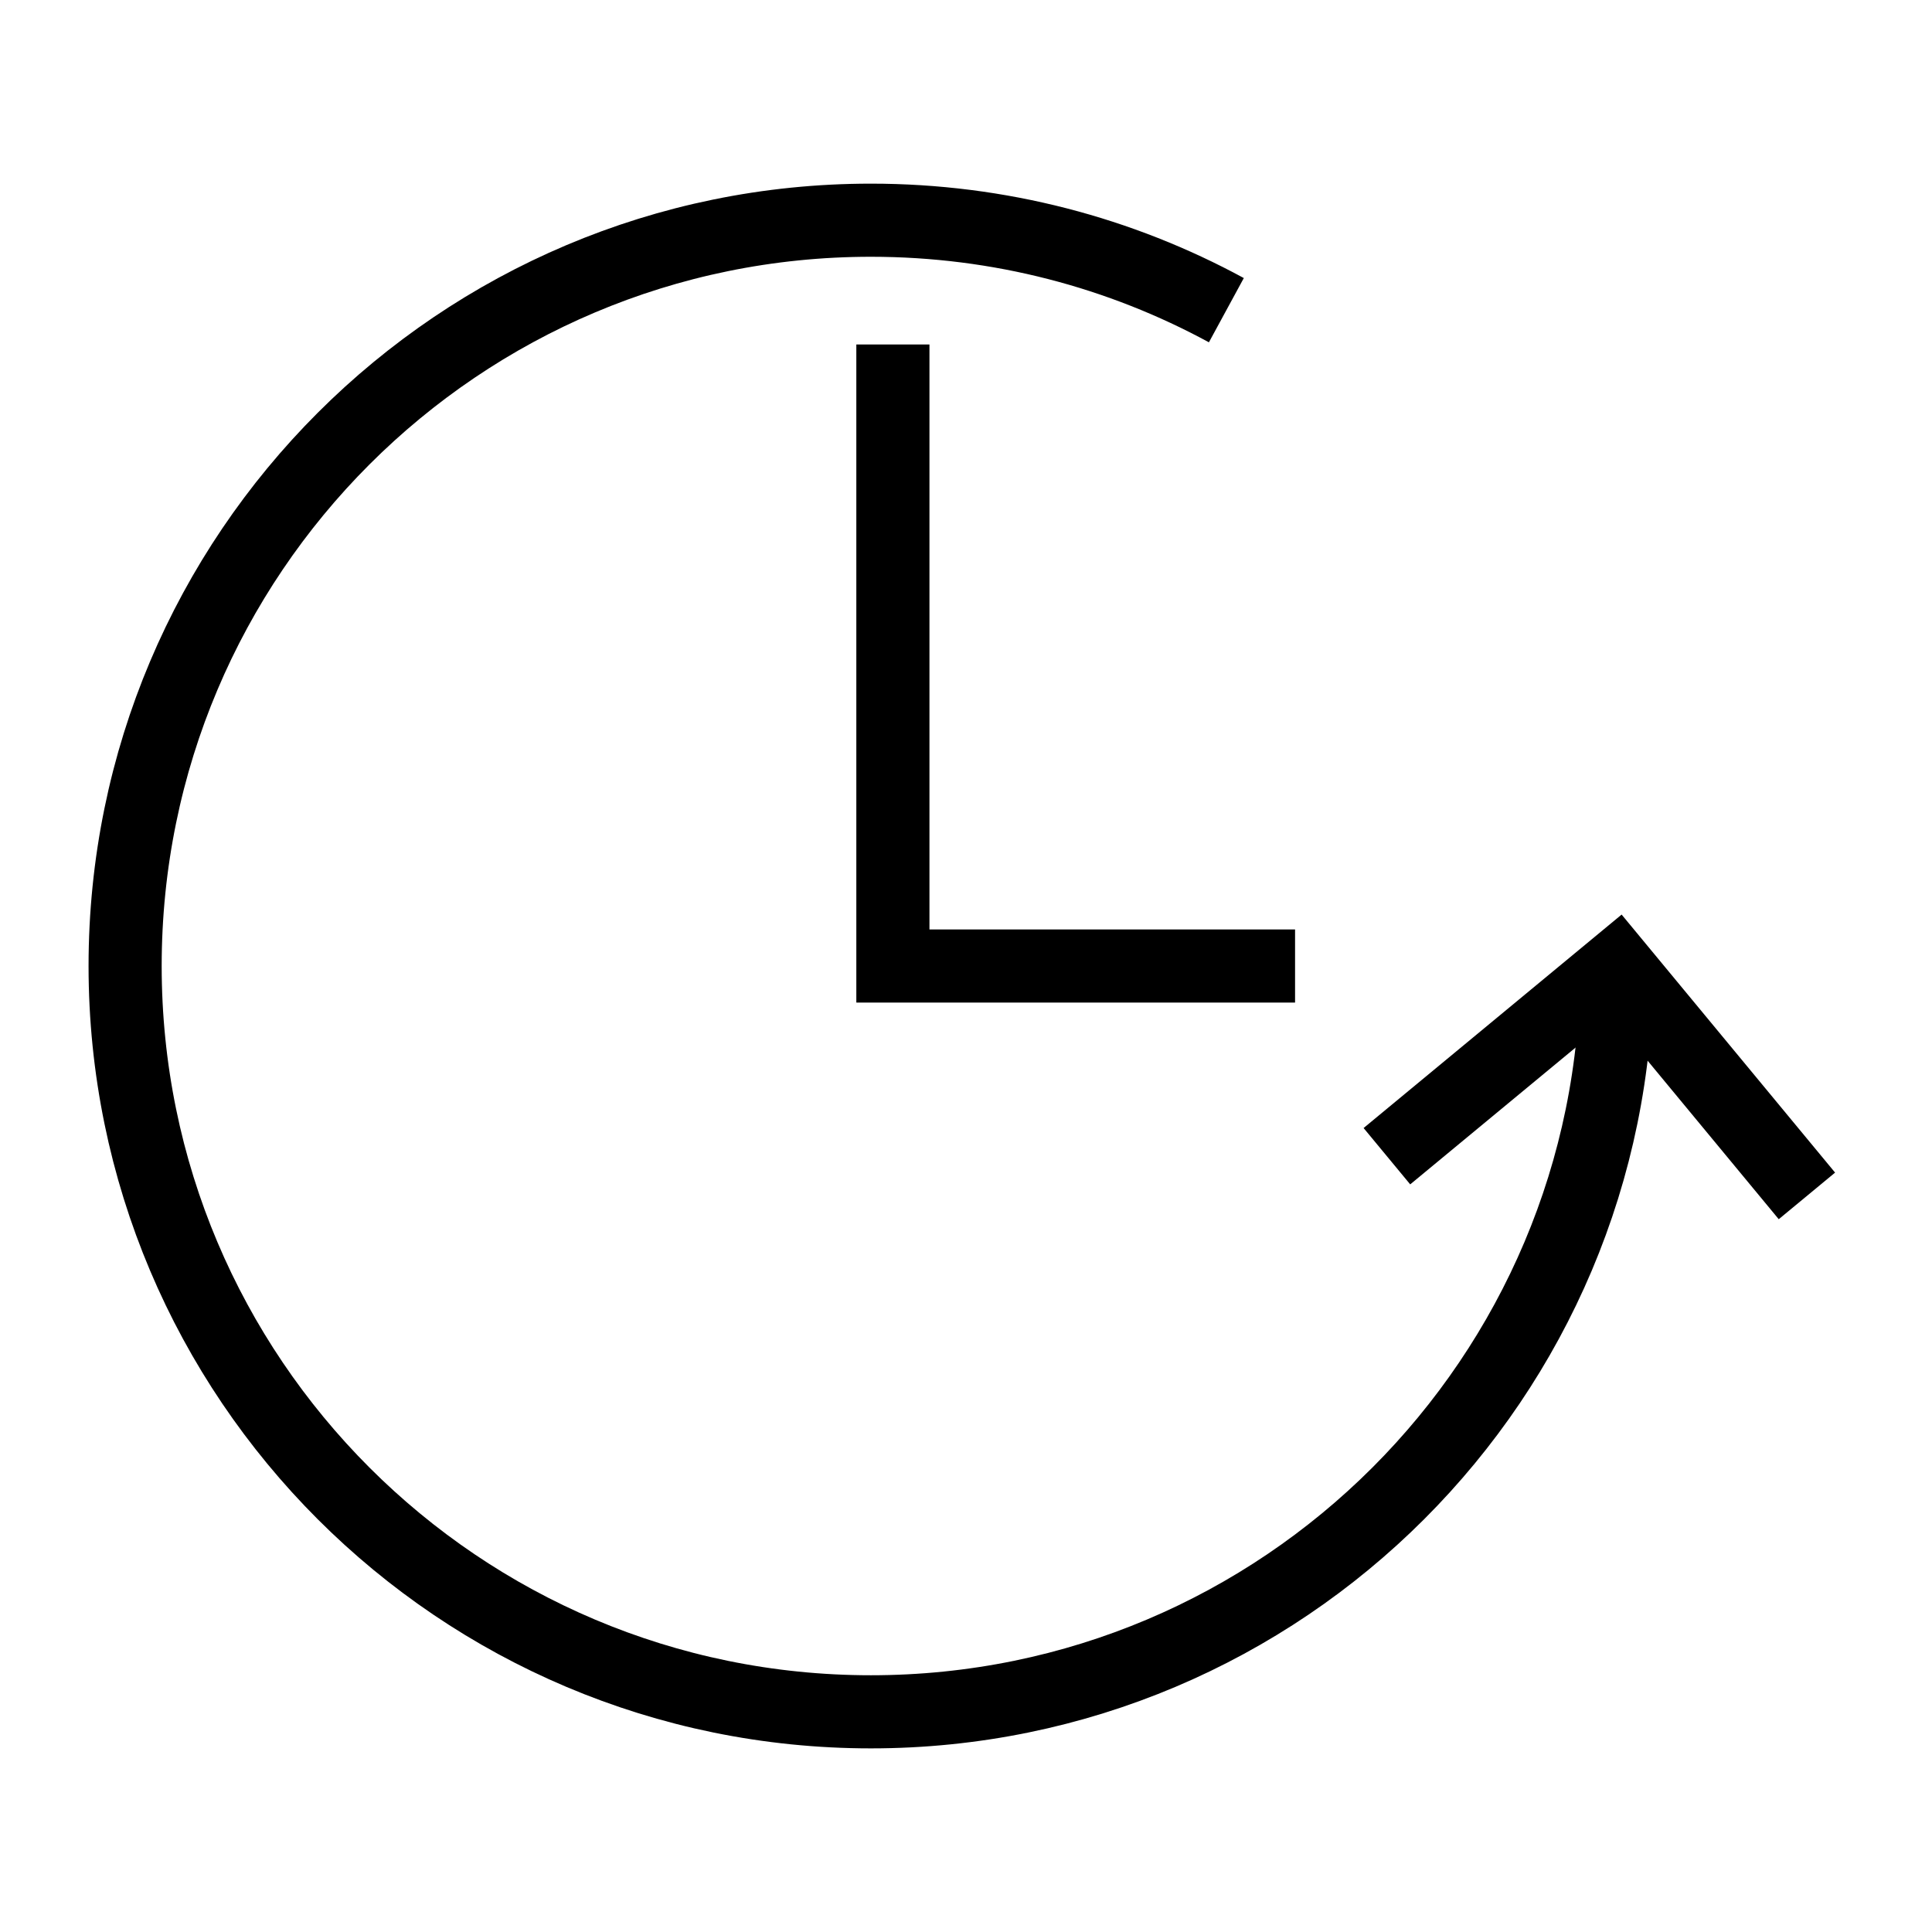 <?xml version="1.0" encoding="UTF-8"?>
<!-- Uploaded to: SVG Repo, www.svgrepo.com, Generator: SVG Repo Mixer Tools -->
<svg width="800px" height="800px" version="1.1" viewBox="144 144 512 512" xmlns="http://www.w3.org/2000/svg">
 <defs>
  <clipPath id="b">
   <path d="m148.09 148.09h503.81v503.81h-503.81z"/>
  </clipPath>
  <clipPath id="a">
   <path d="m237 148.09h414.9v503.81h-414.9z"/>
  </clipPath>
 </defs>
 <g clip-path="url(#b)">
  <path transform="matrix(9.689 0 0 9.689 148.09 148.09)" d="m43.798 26c0 11.266-9.133 20.399-20.399 20.399-11.266 0-20.399-9.133-20.399-20.399 0-11.266 9.133-20.399 20.399-20.399 3.52 0 6.832 0.891 9.722 2.461" fill="none" stroke="#000000" stroke-miterlimit="10" stroke-width="2"/>
 </g>
 <g clip-path="url(#a)">
  <path transform="matrix(9.689 0 0 9.689 148.09 148.09)" d="m37.512 31.202 6.287-5.201 5.201 6.287" fill="none" stroke="#000000" stroke-miterlimit="10" stroke-width="2"/>
 </g>
 <path transform="matrix(9.689 0 0 9.689 148.09 148.09)" d="m24 9v17h11" fill="none" stroke="#000000" stroke-miterlimit="10" stroke-width="2"/>
</svg>